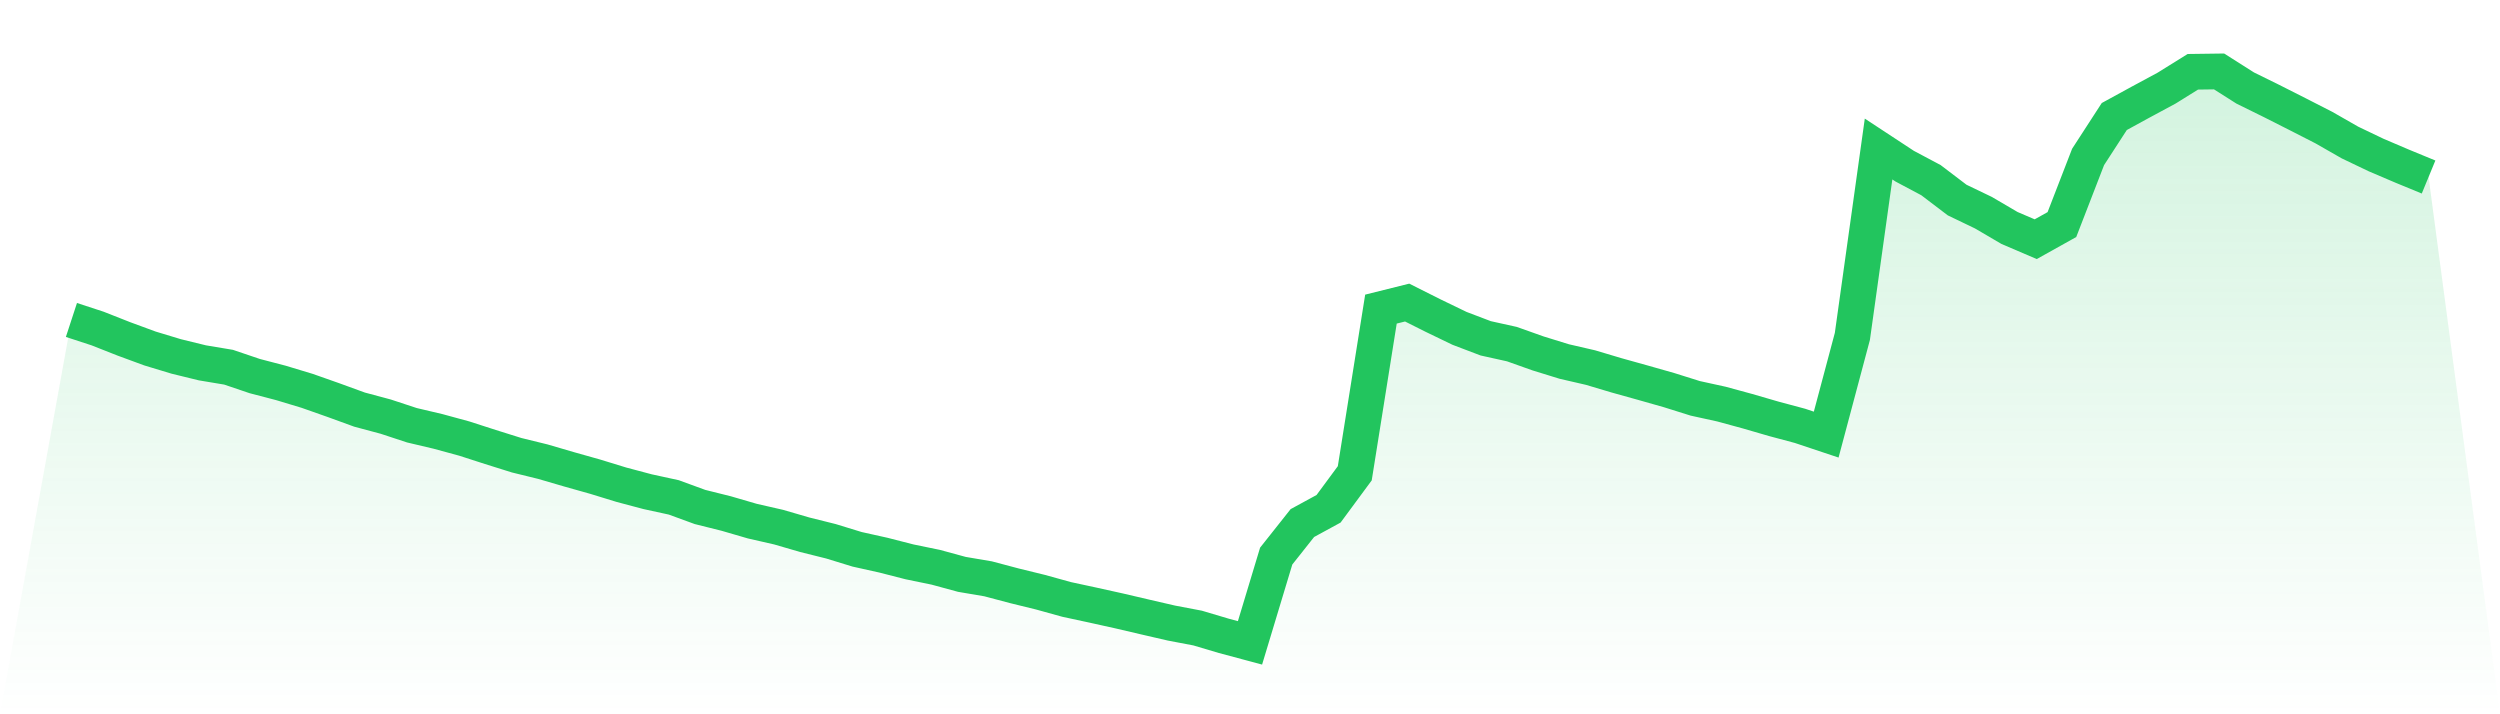 <svg viewBox="0 0 140 40" xmlns="http://www.w3.org/2000/svg">
<defs>
<linearGradient id="gradient" x1="0" x2="0" y1="0" y2="1">
<stop offset="0%" stop-color="#22c55e" stop-opacity="0.2"/>
<stop offset="100%" stop-color="#22c55e" stop-opacity="0"/>
</linearGradient>
</defs>
<path d="M4,17.918 L4,17.918 L5.467,18.398 L6.933,18.976 L8.4,19.516 L9.867,19.96 L11.333,20.319 L12.8,20.564 L14.267,21.061 L15.733,21.444 L17.2,21.887 L18.667,22.404 L20.133,22.938 L21.6,23.331 L23.067,23.814 L24.533,24.16 L26,24.56 L27.467,25.033 L28.933,25.493 L30.4,25.853 L31.867,26.282 L33.333,26.695 L34.8,27.145 L36.267,27.535 L37.733,27.854 L39.2,28.391 L40.667,28.757 L42.133,29.184 L43.6,29.519 L45.067,29.946 L46.533,30.312 L48,30.762 L49.467,31.088 L50.933,31.464 L52.4,31.766 L53.867,32.165 L55.333,32.414 L56.8,32.803 L58.267,33.163 L59.733,33.569 L61.2,33.885 L62.667,34.21 L64.133,34.553 L65.6,34.892 L67.067,35.171 L68.533,35.607 L70,36 L71.467,31.141 L72.933,29.291 L74.4,28.492 L75.867,26.504 L77.333,17.31 L78.8,16.944 L80.267,17.68 L81.733,18.388 L83.2,18.946 L84.667,19.271 L86.133,19.792 L87.6,20.245 L89.067,20.584 L90.533,21.021 L92,21.43 L93.467,21.847 L94.933,22.307 L96.4,22.629 L97.867,23.029 L99.333,23.455 L100.8,23.848 L102.267,24.338 L103.733,18.838 L105.2,8.345 L106.667,9.309 L108.133,10.088 L109.6,11.203 L111.067,11.908 L112.533,12.767 L114,13.395 L115.467,12.576 L116.933,8.788 L118.4,6.525 L119.867,5.723 L121.333,4.933 L122.8,4.02 L124.267,4 L125.733,4.93 L127.2,5.652 L128.667,6.394 L130.133,7.143 L131.6,7.982 L133.067,8.684 L134.533,9.309 L136,9.913 L140,40 L0,40 z" fill="url(#gradient)"/>
<path d="M4,17.918 L4,17.918 L5.467,18.398 L6.933,18.976 L8.4,19.516 L9.867,19.96 L11.333,20.319 L12.8,20.564 L14.267,21.061 L15.733,21.444 L17.2,21.887 L18.667,22.404 L20.133,22.938 L21.6,23.331 L23.067,23.814 L24.533,24.16 L26,24.56 L27.467,25.033 L28.933,25.493 L30.4,25.853 L31.867,26.282 L33.333,26.695 L34.8,27.145 L36.267,27.535 L37.733,27.854 L39.2,28.391 L40.667,28.757 L42.133,29.184 L43.6,29.519 L45.067,29.946 L46.533,30.312 L48,30.762 L49.467,31.088 L50.933,31.464 L52.4,31.766 L53.867,32.165 L55.333,32.414 L56.8,32.803 L58.267,33.163 L59.733,33.569 L61.2,33.885 L62.667,34.21 L64.133,34.553 L65.6,34.892 L67.067,35.171 L68.533,35.607 L70,36 L71.467,31.141 L72.933,29.291 L74.4,28.492 L75.867,26.504 L77.333,17.31 L78.8,16.944 L80.267,17.68 L81.733,18.388 L83.2,18.946 L84.667,19.271 L86.133,19.792 L87.6,20.245 L89.067,20.584 L90.533,21.021 L92,21.43 L93.467,21.847 L94.933,22.307 L96.4,22.629 L97.867,23.029 L99.333,23.455 L100.8,23.848 L102.267,24.338 L103.733,18.838 L105.2,8.345 L106.667,9.309 L108.133,10.088 L109.6,11.203 L111.067,11.908 L112.533,12.767 L114,13.395 L115.467,12.576 L116.933,8.788 L118.4,6.525 L119.867,5.723 L121.333,4.933 L122.8,4.02 L124.267,4 L125.733,4.93 L127.2,5.652 L128.667,6.394 L130.133,7.143 L131.6,7.982 L133.067,8.684 L134.533,9.309 L136,9.913" fill="none" stroke="#22c55e" stroke-width="2"/>
</svg>